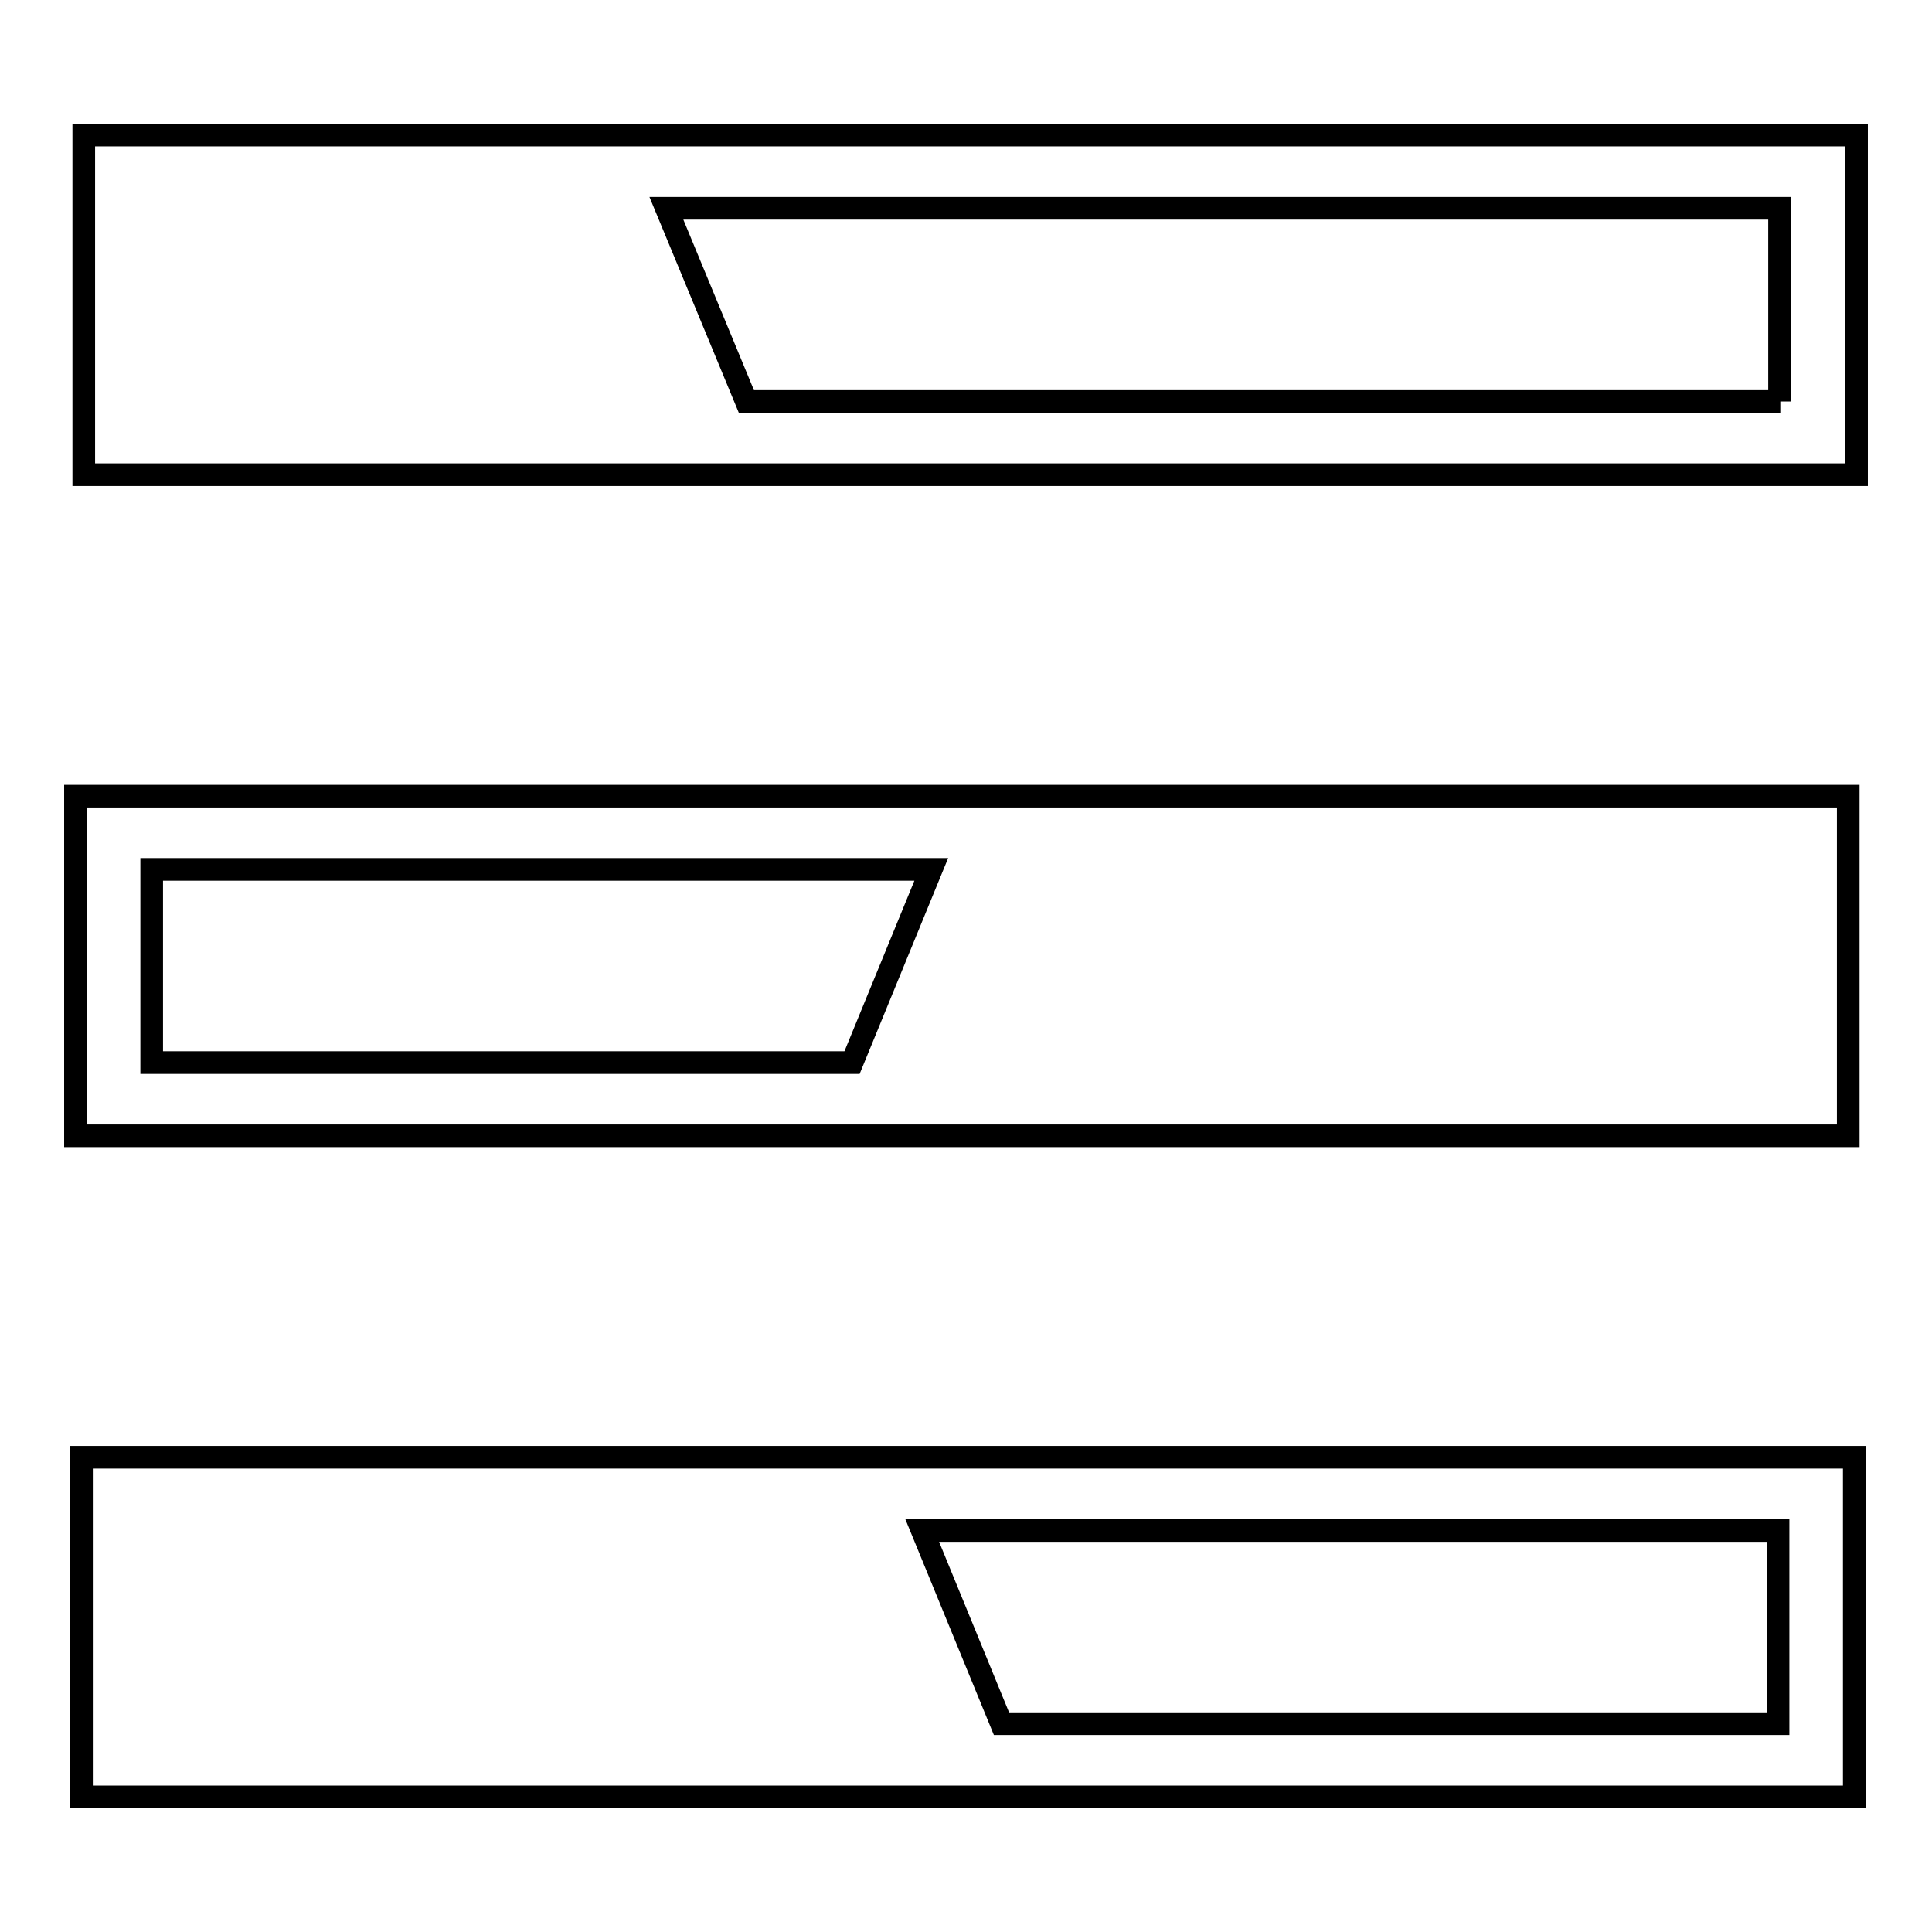 <?xml version="1.0" encoding="utf-8"?>
<!-- Svg Vector Icons : http://www.onlinewebfonts.com/icon -->
<!DOCTYPE svg PUBLIC "-//W3C//DTD SVG 1.1//EN" "http://www.w3.org/Graphics/SVG/1.1/DTD/svg11.dtd">
<svg version="1.1" xmlns="http://www.w3.org/2000/svg" xmlns:xlink="http://www.w3.org/1999/xlink" x="0px" y="0px" viewBox="0 0 256 256" enable-background="new 0 0 256 256" xml:space="preserve">
<g><g><path stroke-width="3" fill-opacity="0" stroke="#000000"  d="M11.1,17.9v45H246v-45H11.1L11.1,17.9z M235.9,53.2h-137L88.3,27.6h147.5V53.2L235.9,53.2z M10,105.5v45h234.9v-45H10L10,105.5z M20.1,115.2h103.3l-10.5,25.6H20.1V115.2L20.1,115.2z M10.8,193.1v45h234.9v-45H10.8L10.8,193.1z M235.6,228.4H132.7l-10.5-25.6h113.4V228.4L235.6,228.4z"/></g></g>
</svg>